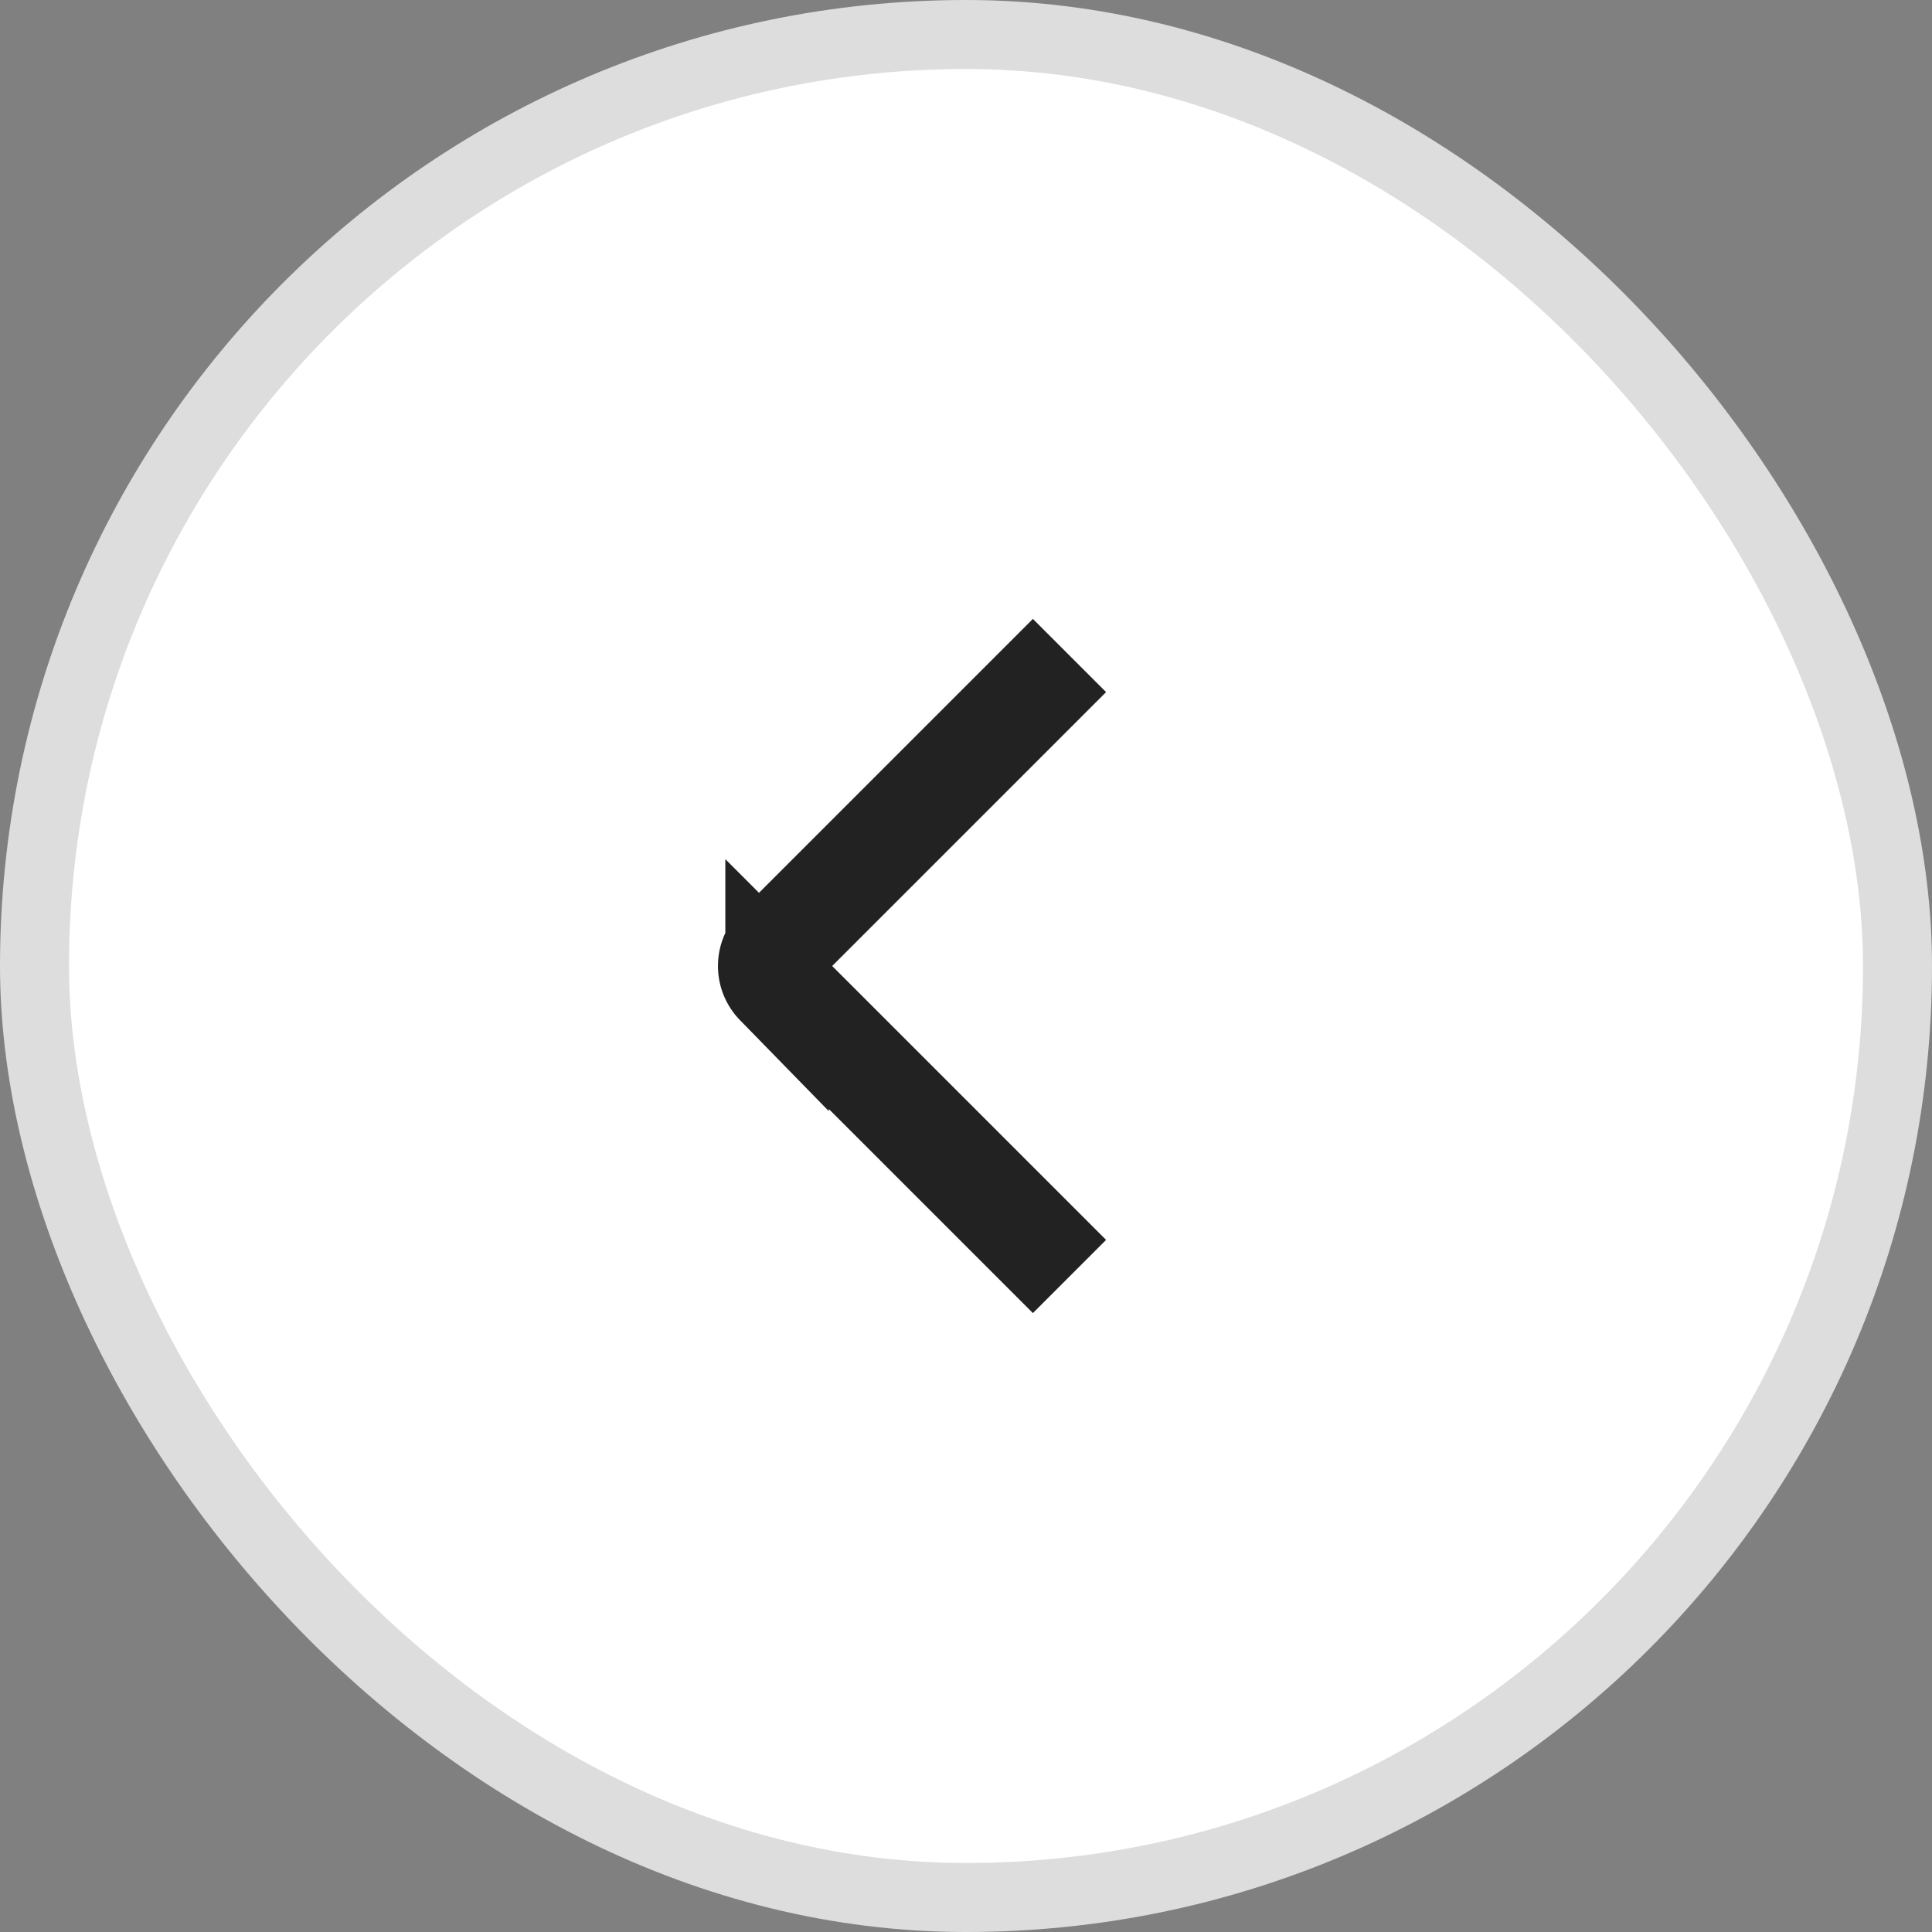 <svg xmlns="http://www.w3.org/2000/svg" width="28" height="28" fill="none"><rect width="100%" height="100%" fill="#808080" stroke="none"/><rect width="27" height="27" x="27.5" y="27.5" fill="#fff" rx="13.5" transform="rotate(-180 27.5 27.5)"/><rect width="27" height="27" x="27.5" y="27.5" stroke="#DDD" rx="13.5" transform="rotate(-180 27.5 27.5)"/><path stroke="#222" stroke-width="1.5" d="m15.5 18.5-4.238-4.238a.375.375 0 0 1 0-.524L15.5 9.5"/></svg>